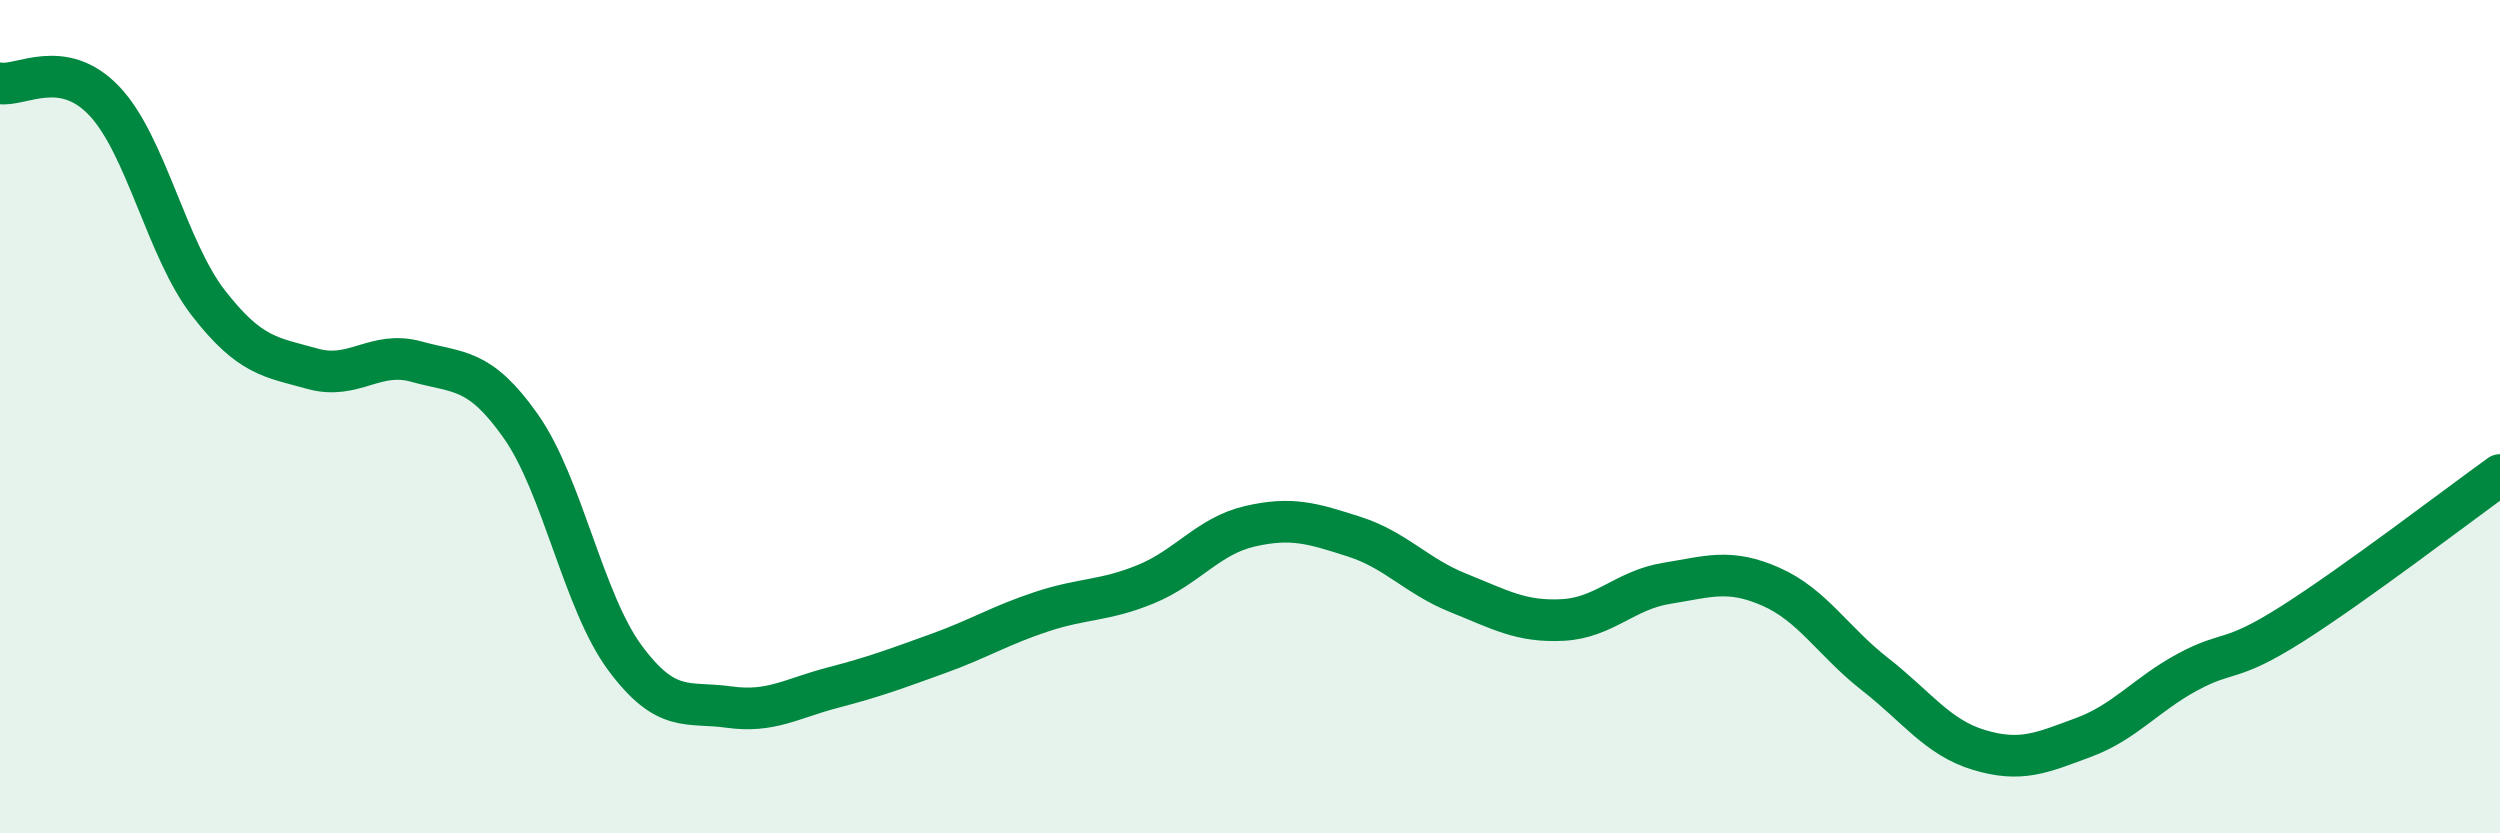 
    <svg width="60" height="20" viewBox="0 0 60 20" xmlns="http://www.w3.org/2000/svg">
      <path
        d="M 0,2 C 0.5,2.08 1.5,1.37 2.5,2.42 C 3.5,3.47 4,5.98 5,7.27 C 6,8.56 6.5,8.57 7.5,8.85 C 8.5,9.13 9,8.4 10,8.68 C 11,8.96 11.5,8.81 12.5,10.23 C 13.5,11.65 14,14.44 15,15.79 C 16,17.14 16.5,16.83 17.5,16.97 C 18.5,17.11 19,16.76 20,16.5 C 21,16.24 21.5,16.05 22.5,15.69 C 23.5,15.33 24,15.01 25,14.68 C 26,14.35 26.5,14.43 27.5,14.02 C 28.5,13.61 29,12.86 30,12.63 C 31,12.4 31.5,12.56 32.5,12.88 C 33.5,13.2 34,13.83 35,14.23 C 36,14.63 36.5,14.93 37.5,14.88 C 38.5,14.83 39,14.16 40,14 C 41,13.84 41.5,13.64 42.5,14.08 C 43.5,14.52 44,15.4 45,16.18 C 46,16.96 46.5,17.7 47.5,18 C 48.5,18.3 49,18.07 50,17.7 C 51,17.33 51.5,16.67 52.5,16.13 C 53.5,15.59 53.5,15.93 55,14.98 C 56.5,14.03 59,12.12 60,11.4L60 20L0 20Z"
        fill="#008740"
        opacity="0.1"
        stroke-linecap="round"
        stroke-linejoin="round"
      />
      <path
        d="M 0,2 C 0.5,2.08 1.5,1.37 2.5,2.42 C 3.5,3.47 4,5.98 5,7.27 C 6,8.56 6.5,8.57 7.5,8.85 C 8.5,9.13 9,8.4 10,8.68 C 11,8.96 11.5,8.81 12.5,10.23 C 13.5,11.65 14,14.44 15,15.79 C 16,17.14 16.5,16.83 17.5,16.97 C 18.5,17.11 19,16.76 20,16.5 C 21,16.24 21.5,16.05 22.5,15.69 C 23.5,15.33 24,15.01 25,14.68 C 26,14.35 26.5,14.43 27.5,14.02 C 28.5,13.61 29,12.86 30,12.63 C 31,12.4 31.5,12.56 32.5,12.88 C 33.5,13.2 34,13.83 35,14.23 C 36,14.63 36.5,14.93 37.5,14.88 C 38.5,14.83 39,14.16 40,14 C 41,13.84 41.5,13.64 42.5,14.08 C 43.5,14.52 44,15.4 45,16.18 C 46,16.96 46.5,17.7 47.5,18 C 48.5,18.3 49,18.07 50,17.7 C 51,17.33 51.5,16.67 52.5,16.13 C 53.5,15.59 53.5,15.93 55,14.98 C 56.5,14.03 59,12.12 60,11.4"
        stroke="#008740"
        stroke-width="1"
        fill="none"
        stroke-linecap="round"
        stroke-linejoin="round"
      />
    </svg>
  